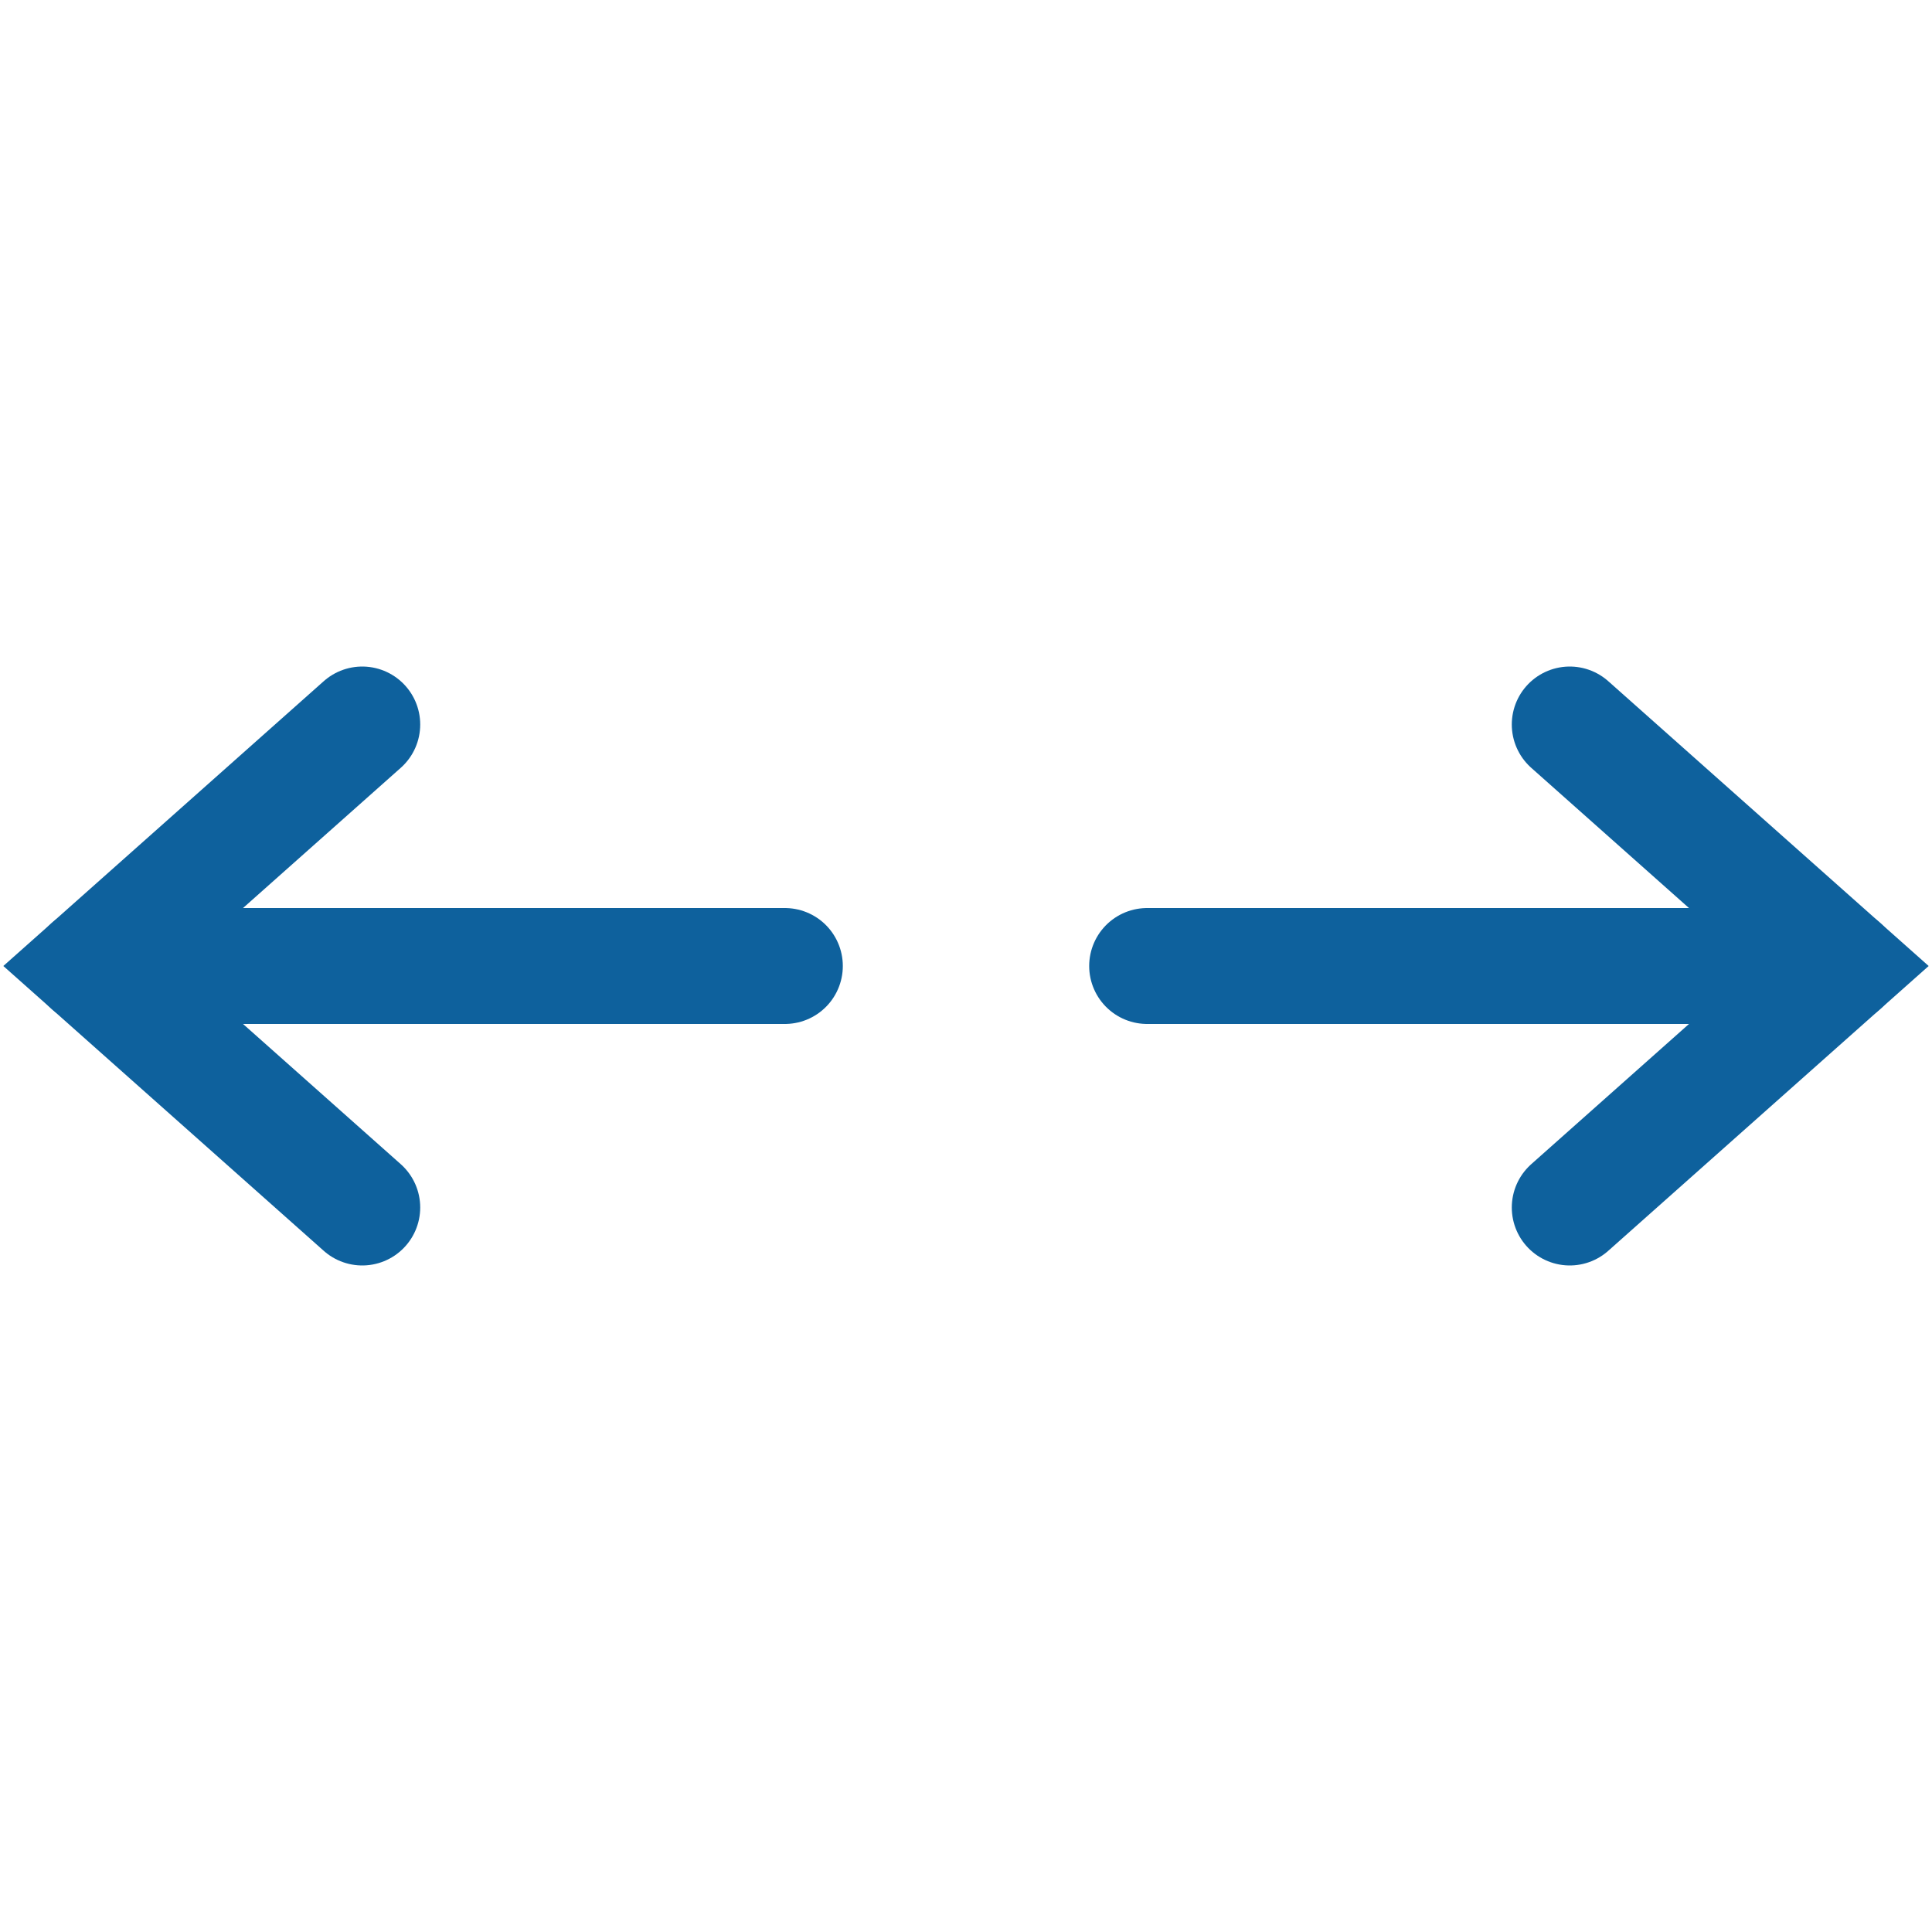 <svg width="50" height="50" viewBox="0 0 50 50" fill="none" xmlns="http://www.w3.org/2000/svg">
<path d="M29.688 25H47.656M2.344 25H20.312" stroke="#0E619D" stroke-width="3" stroke-miterlimit="10" stroke-linecap="round"/>
<path d="M9.375 18.75L2.344 25L9.375 31.25M40.625 18.75L47.656 25L40.625 31.25" stroke="#0E619D" stroke-width="3" stroke-miterlimit="10" stroke-linecap="round"/>
</svg>
